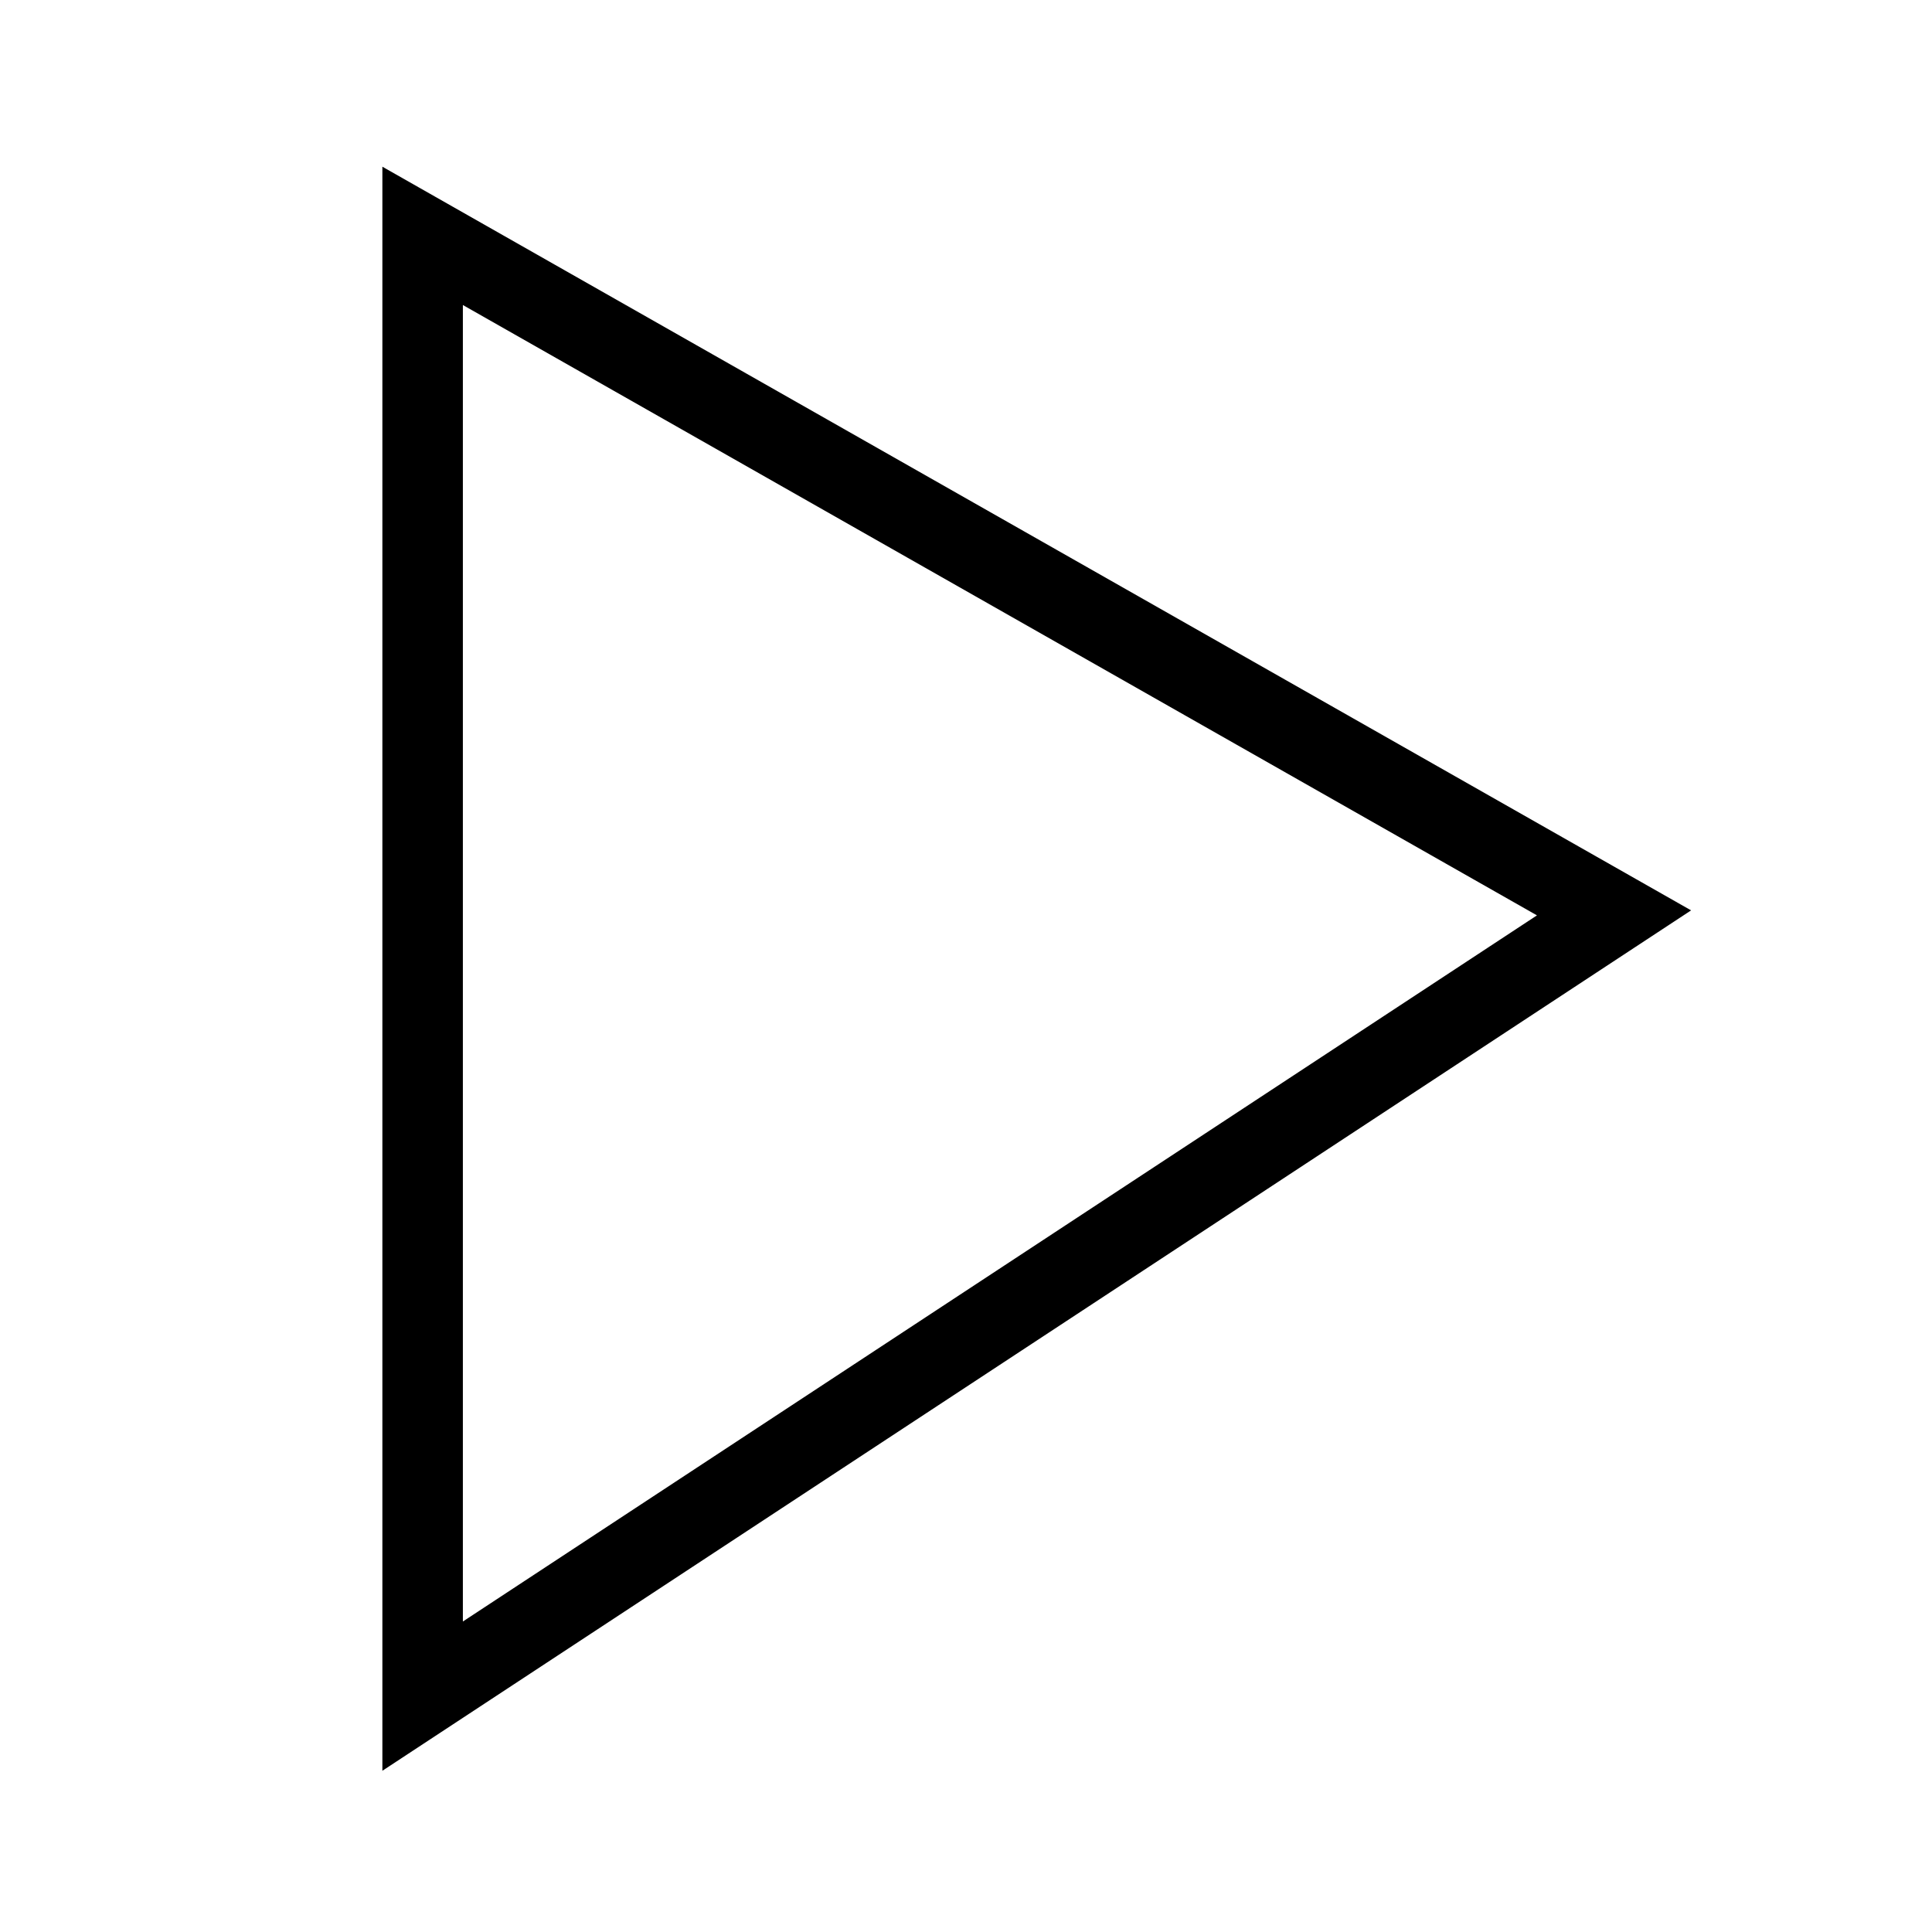 <svg xmlns="http://www.w3.org/2000/svg" viewBox="0 0 24 24"><defs><style>.cls-1,.cls-2{fill:none;}.cls-1{stroke:#000;stroke-miterlimit:10;}</style></defs><g id="Layer_2" data-name="Layer 2"><g id="Layer_1-2" data-name="Layer 1"><polygon class="cls-1" points="5.25 2.93 5.25 21.07 20.05 11.34 5.25 2.93"/><rect class="cls-2" width="24" height="24"/></g></g></svg>